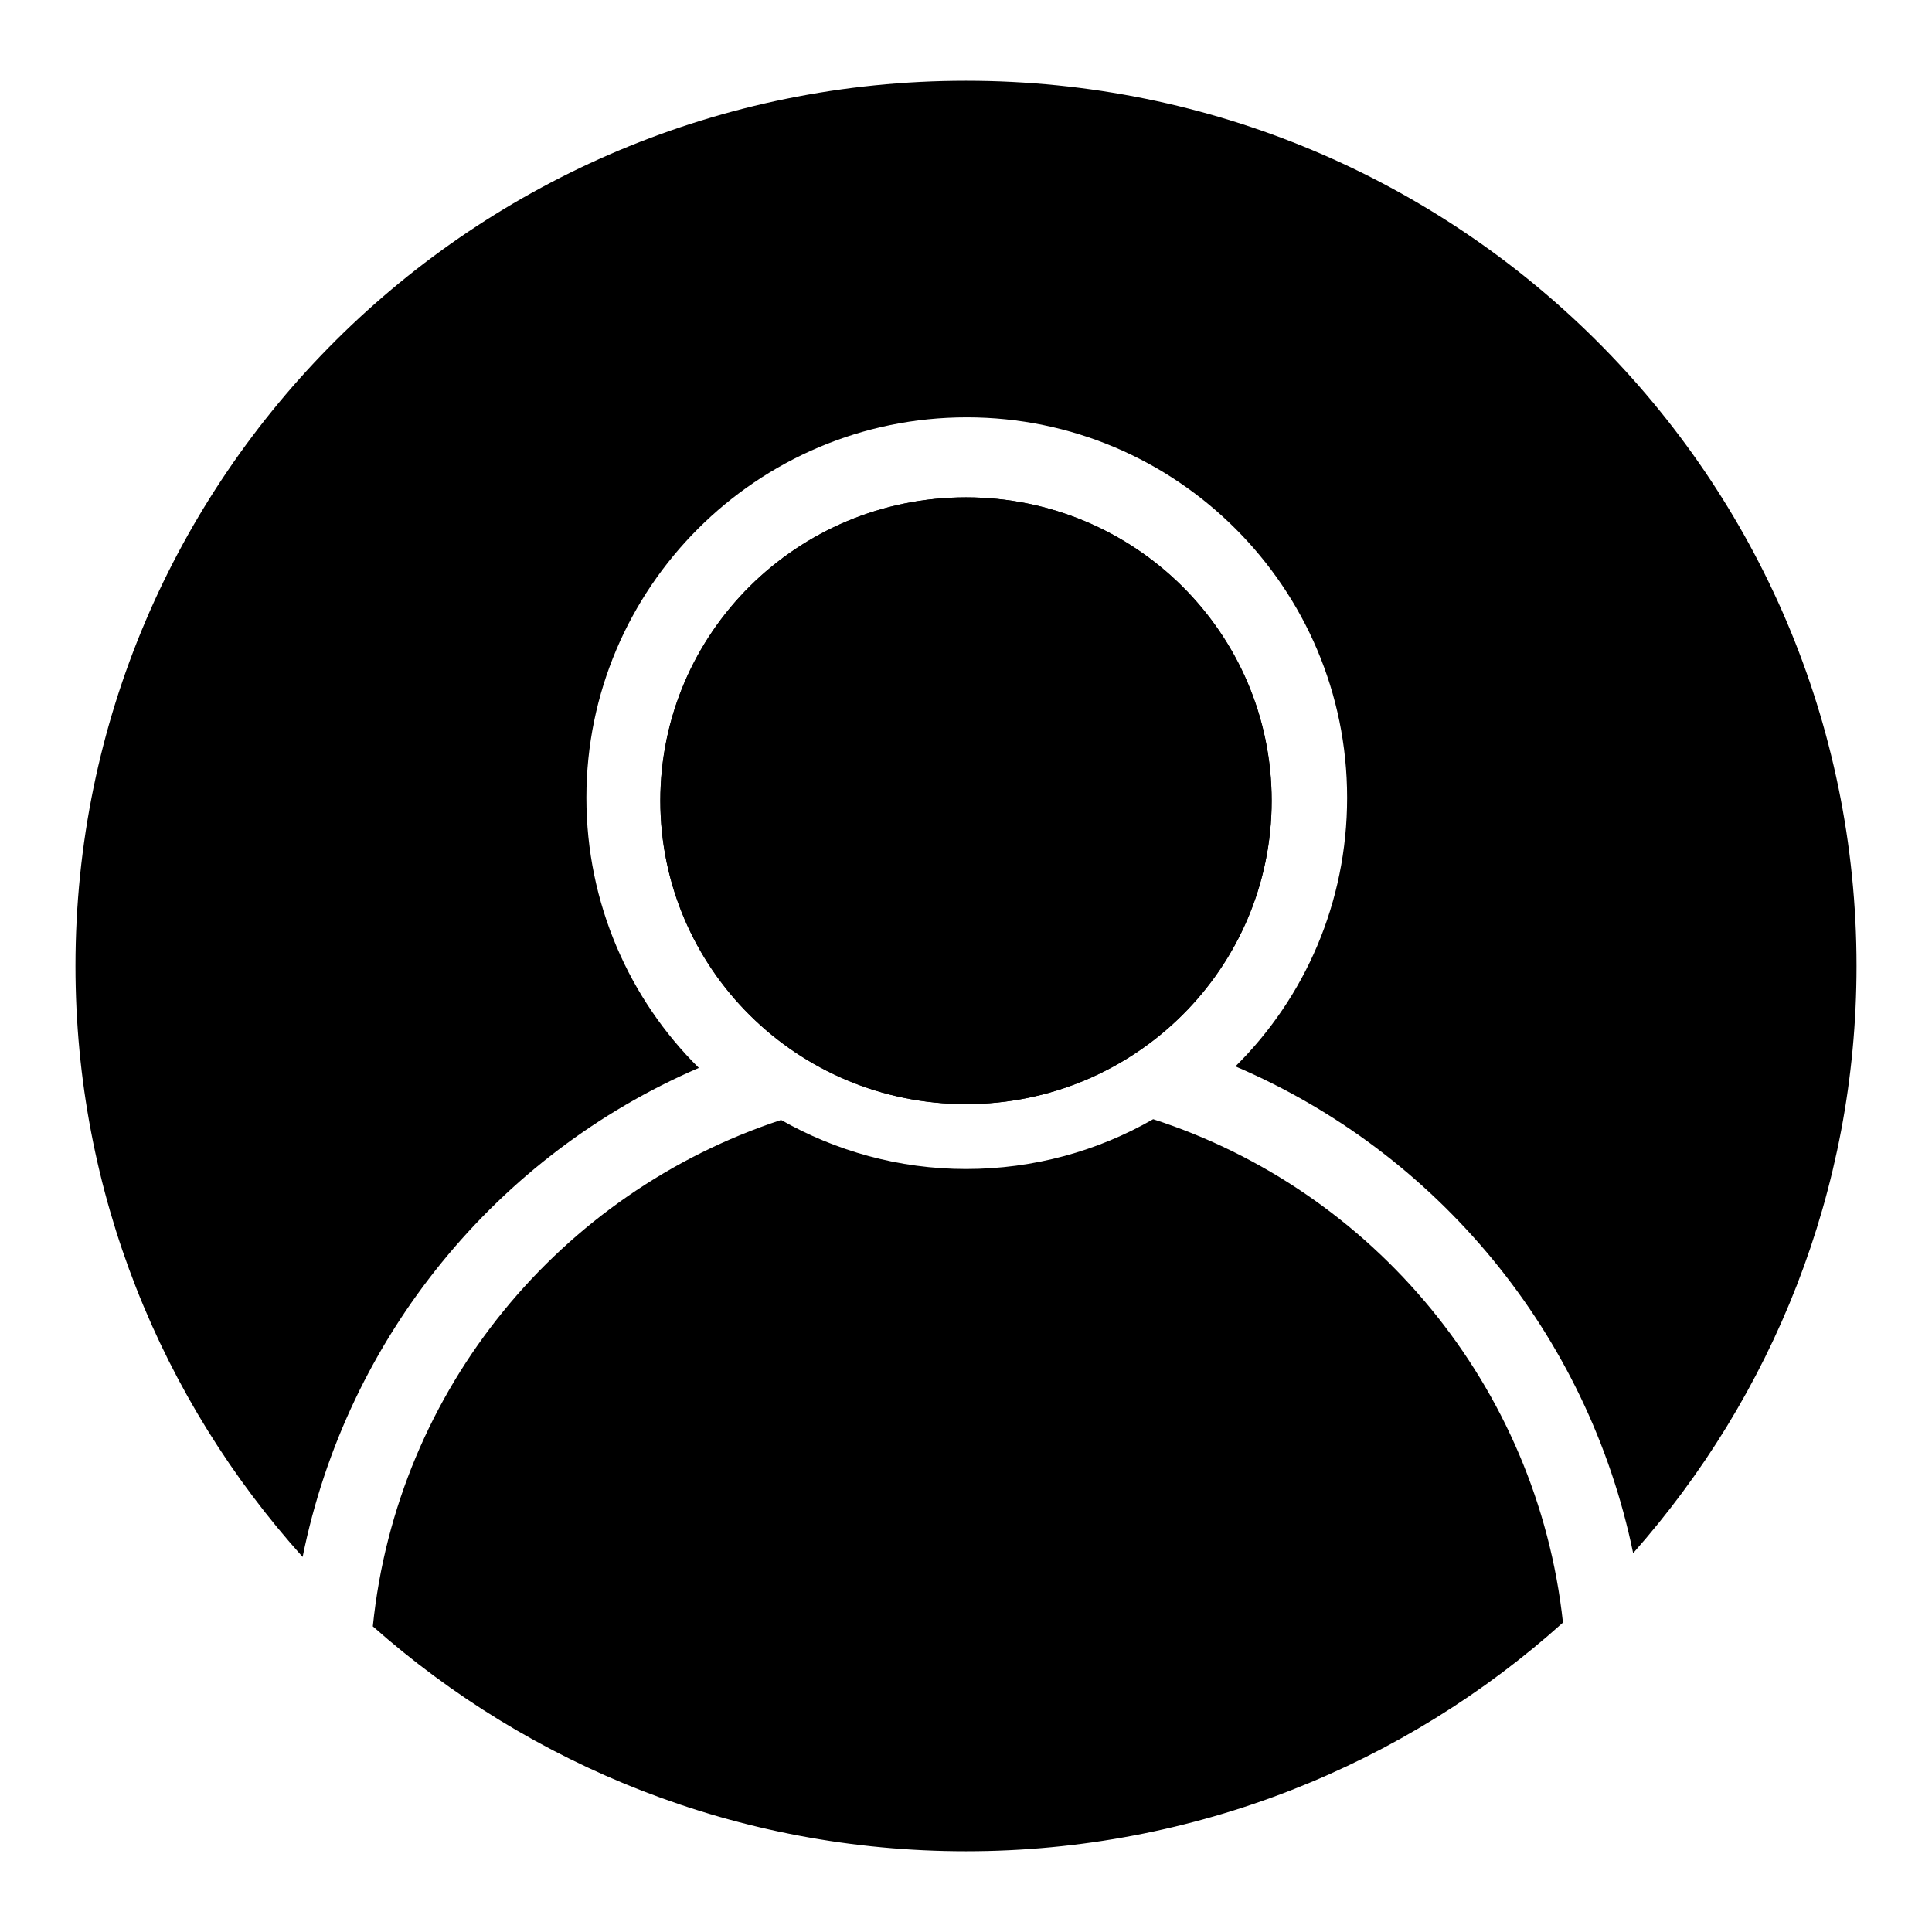 <?xml version="1.0" encoding="utf-8"?>
<!-- Svg Vector Icons : http://www.onlinewebfonts.com/icon -->
<!DOCTYPE svg PUBLIC "-//W3C//DTD SVG 1.1//EN" "http://www.w3.org/Graphics/SVG/1.1/DTD/svg11.dtd">
<svg version="1.1" xmlns="http://www.w3.org/2000/svg" xmlns:xlink="http://www.w3.org/1999/xlink" x="0px" y="0px" viewBox="0 0 256 256" enable-background="new 0 0 256 256" xml:space="preserve">
<g><g><path fill="#000000" d="M92.6,141.5c-9.2-9.1-14.9-21.8-14.9-35.8c0-27.8,22.6-50.4,50.4-50.4c27.8,0,50.4,22.6,50.4,50.4c0,13.9-5.6,26.5-14.8,35.6c26.7,11.4,46.7,35.4,52.7,64.5C234.8,185,246,157.8,246,128c0-64.8-52.8-117.3-118-117.3C62.8,10.7,10,63.2,10,128c0,30.1,11.4,57.5,30.1,78.3C46,177.1,65.9,153,92.6,141.5z"/><path fill="#000000" d="M207.1,215"/><path fill="#000000" d="M216.3,205.8"/><path fill="#000000" d="M128,65.9c-22.3,0-40.5,18-40.5,40.2s18.1,40.2,40.5,40.2s40.5-18,40.5-40.2C168.5,83.9,150.3,65.9,128,65.9z"/><path fill="#000000" d="M128,146.3c-22.3,0-40.5-18-40.5-40.2c0-22.2,18.1-40.2,40.5-40.2s40.5,18,40.5,40.2C168.5,128.3,150.3,146.3,128,146.3z"/><path fill="#000000" d="M152.8,148.3c-7.3,4.2-15.8,6.6-24.8,6.6c-8.9,0-17.3-2.4-24.5-6.5C74.3,158,52.6,184,49.4,215.5c20.9,18.5,48.4,29.8,78.6,29.8c30.4,0,58.2-11.5,79.1-30.3C203.7,183.6,181.9,157.7,152.8,148.3z"/></g></g>
</svg>